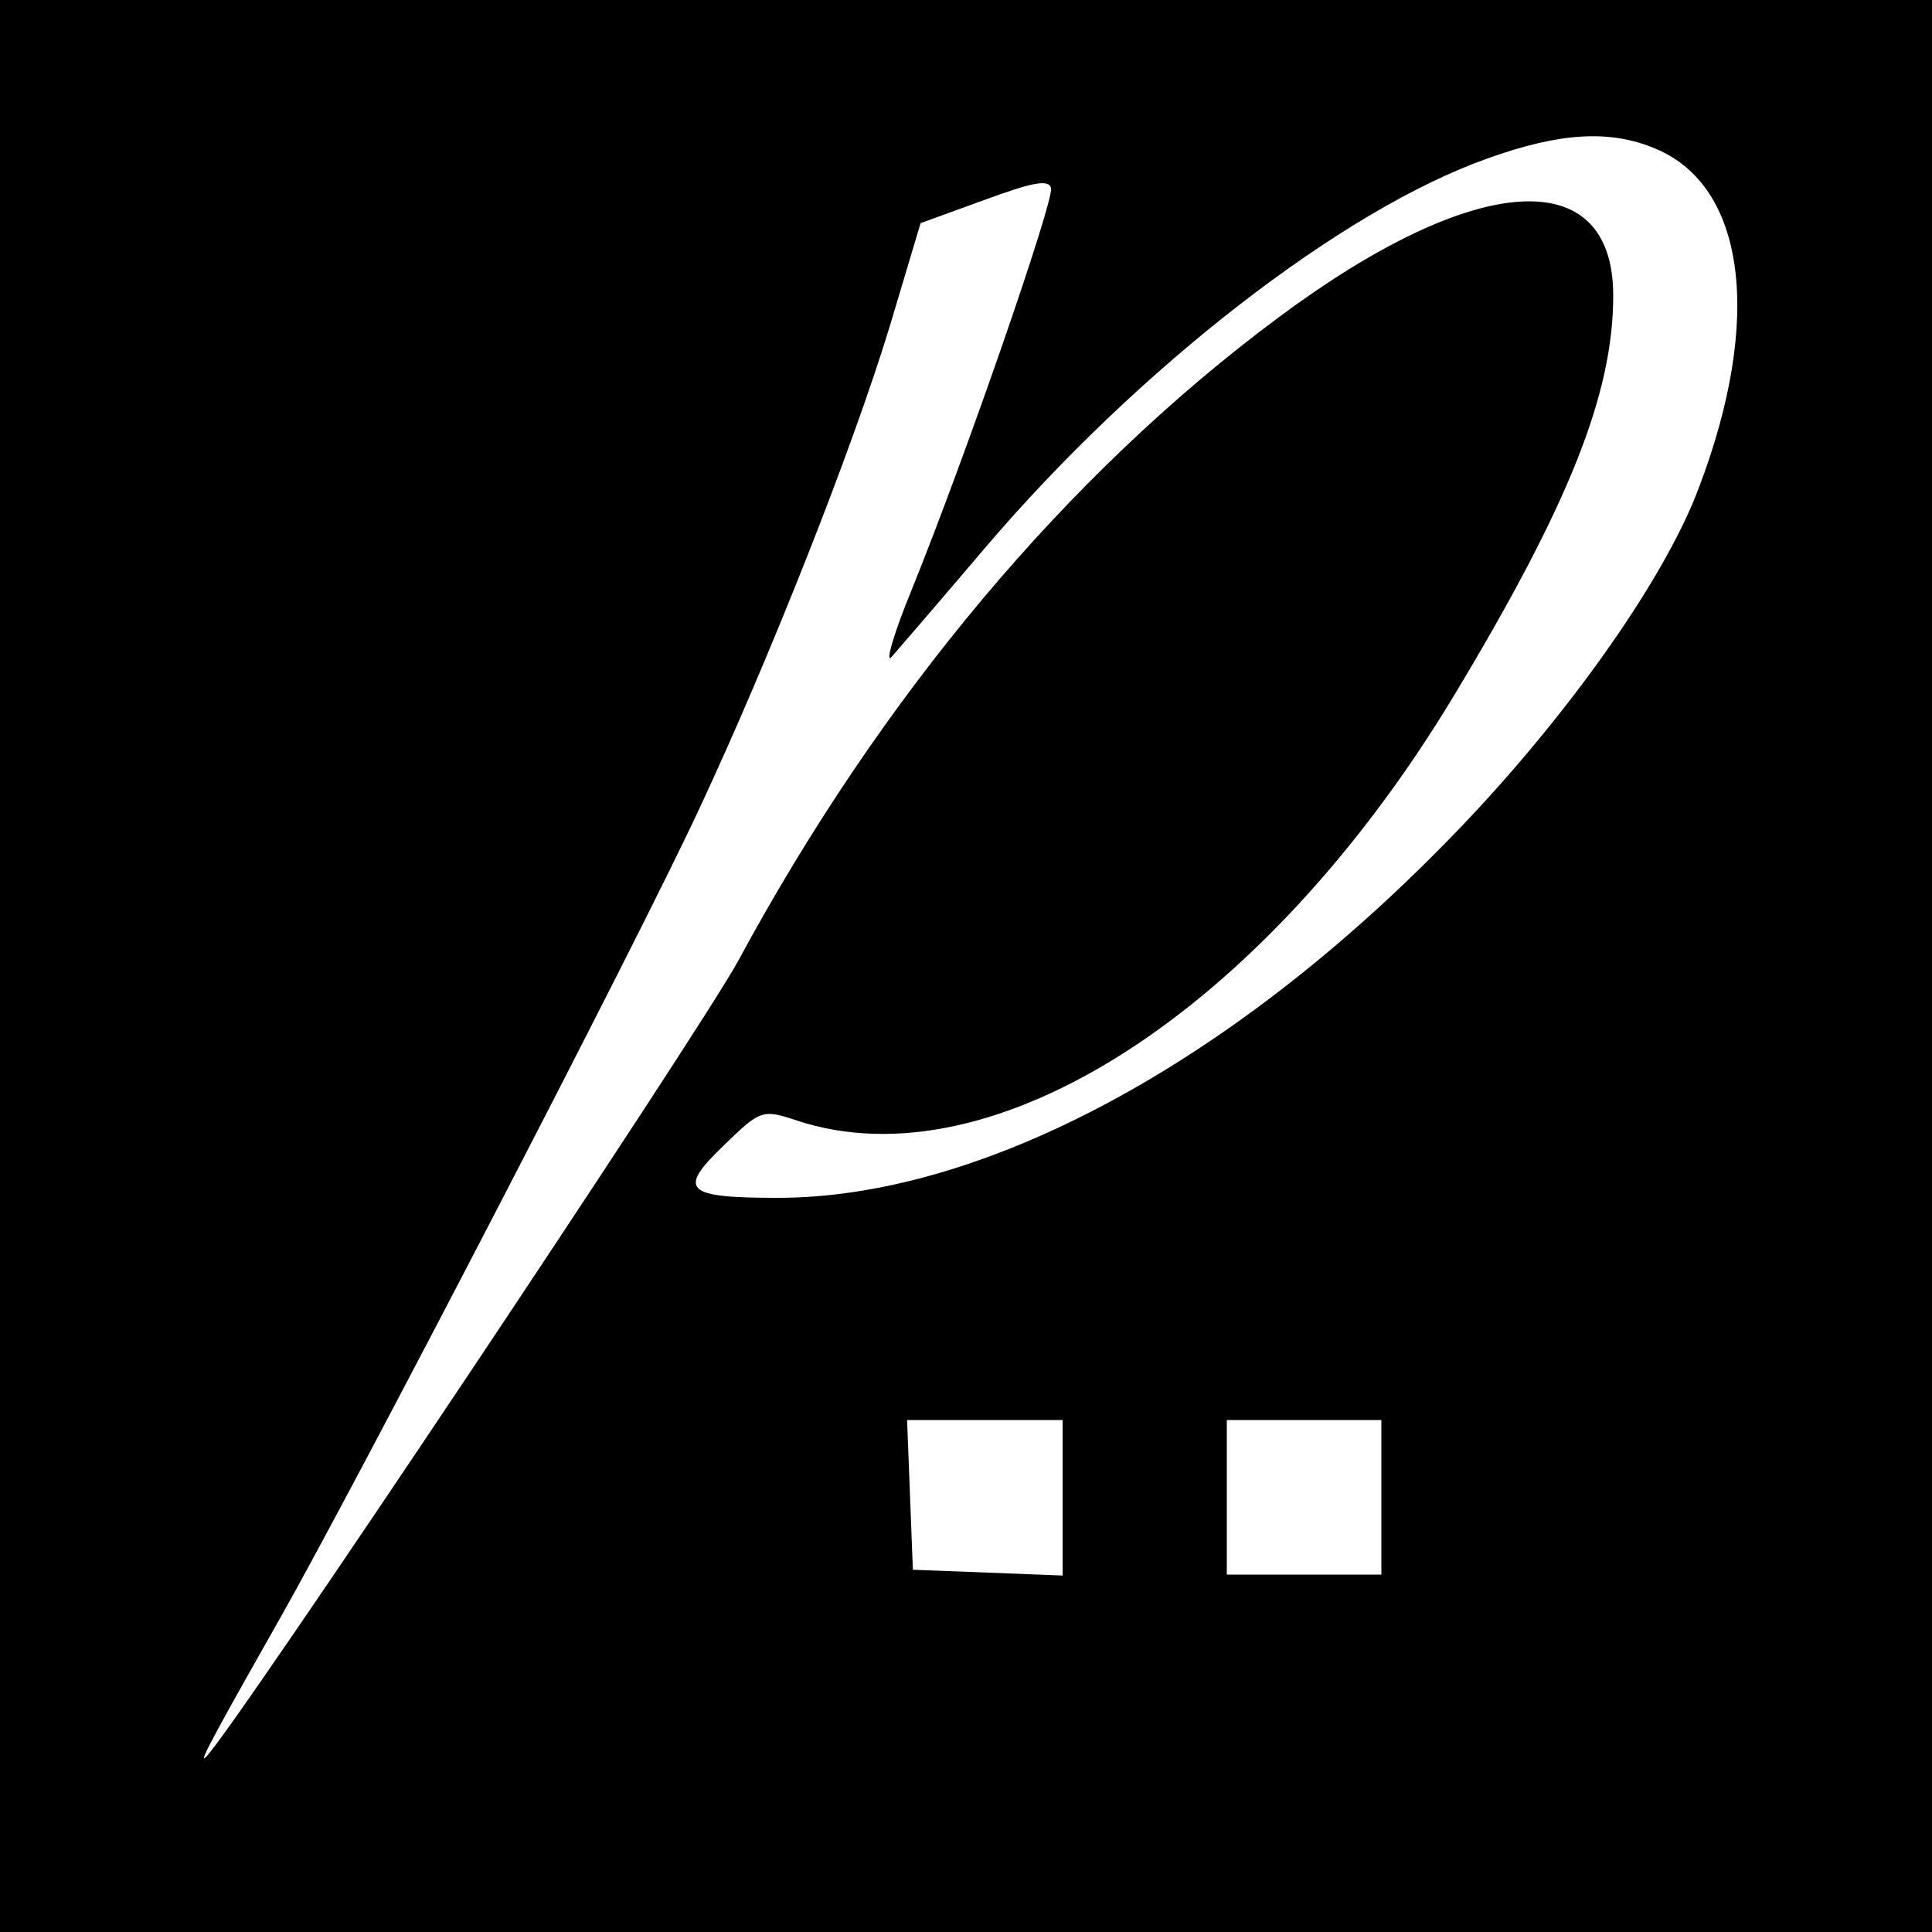 <?xml version="1.0" standalone="no"?>
<!DOCTYPE svg PUBLIC "-//W3C//DTD SVG 20010904//EN"
 "http://www.w3.org/TR/2001/REC-SVG-20010904/DTD/svg10.dtd">
<svg version="1.0" xmlns="http://www.w3.org/2000/svg"
 width="200pt" height="200pt" viewBox="0 0 200 200"
 preserveAspectRatio="xMidYMid meet">
<g transform="translate(0,200) scale(0.1,-0.1)"
fill="#000000" stroke="none">
<path d="M0 1000 l0 -1000 1000 0 1000 0 0 1000 0 1000 -1000 0 -1000 0 0
-1000z m1714 846 c93 -39 111 -176 45 -350 -37 -100 -148 -254 -271 -377 -225
-227 -477 -359 -683 -359 -96 0 -104 8 -56 54 38 37 40 38 76 26 203 -67 483
114 679 438 120 199 166 314 166 416 0 138 -143 129 -347 -23 -218 -162 -411
-392 -559 -666 -39 -72 -527 -803 -551 -824 -9 -9 13 31 77 144 75 132 368
696 434 838 72 154 158 371 197 499 l32 107 66 24 c49 18 67 22 69 12 3 -13
-87 -274 -144 -415 -19 -46 -28 -78 -21 -70 7 8 51 59 96 112 160 188 371 351
521 404 75 27 127 30 174 10z m-614 -1396 l0 -81 -77 3 -78 3 -3 78 -3 77 81
0 80 0 0 -80z m330 0 l0 -80 -80 0 -80 0 0 80 0 80 80 0 80 0 0 -80z"/>
</g>
</svg>
